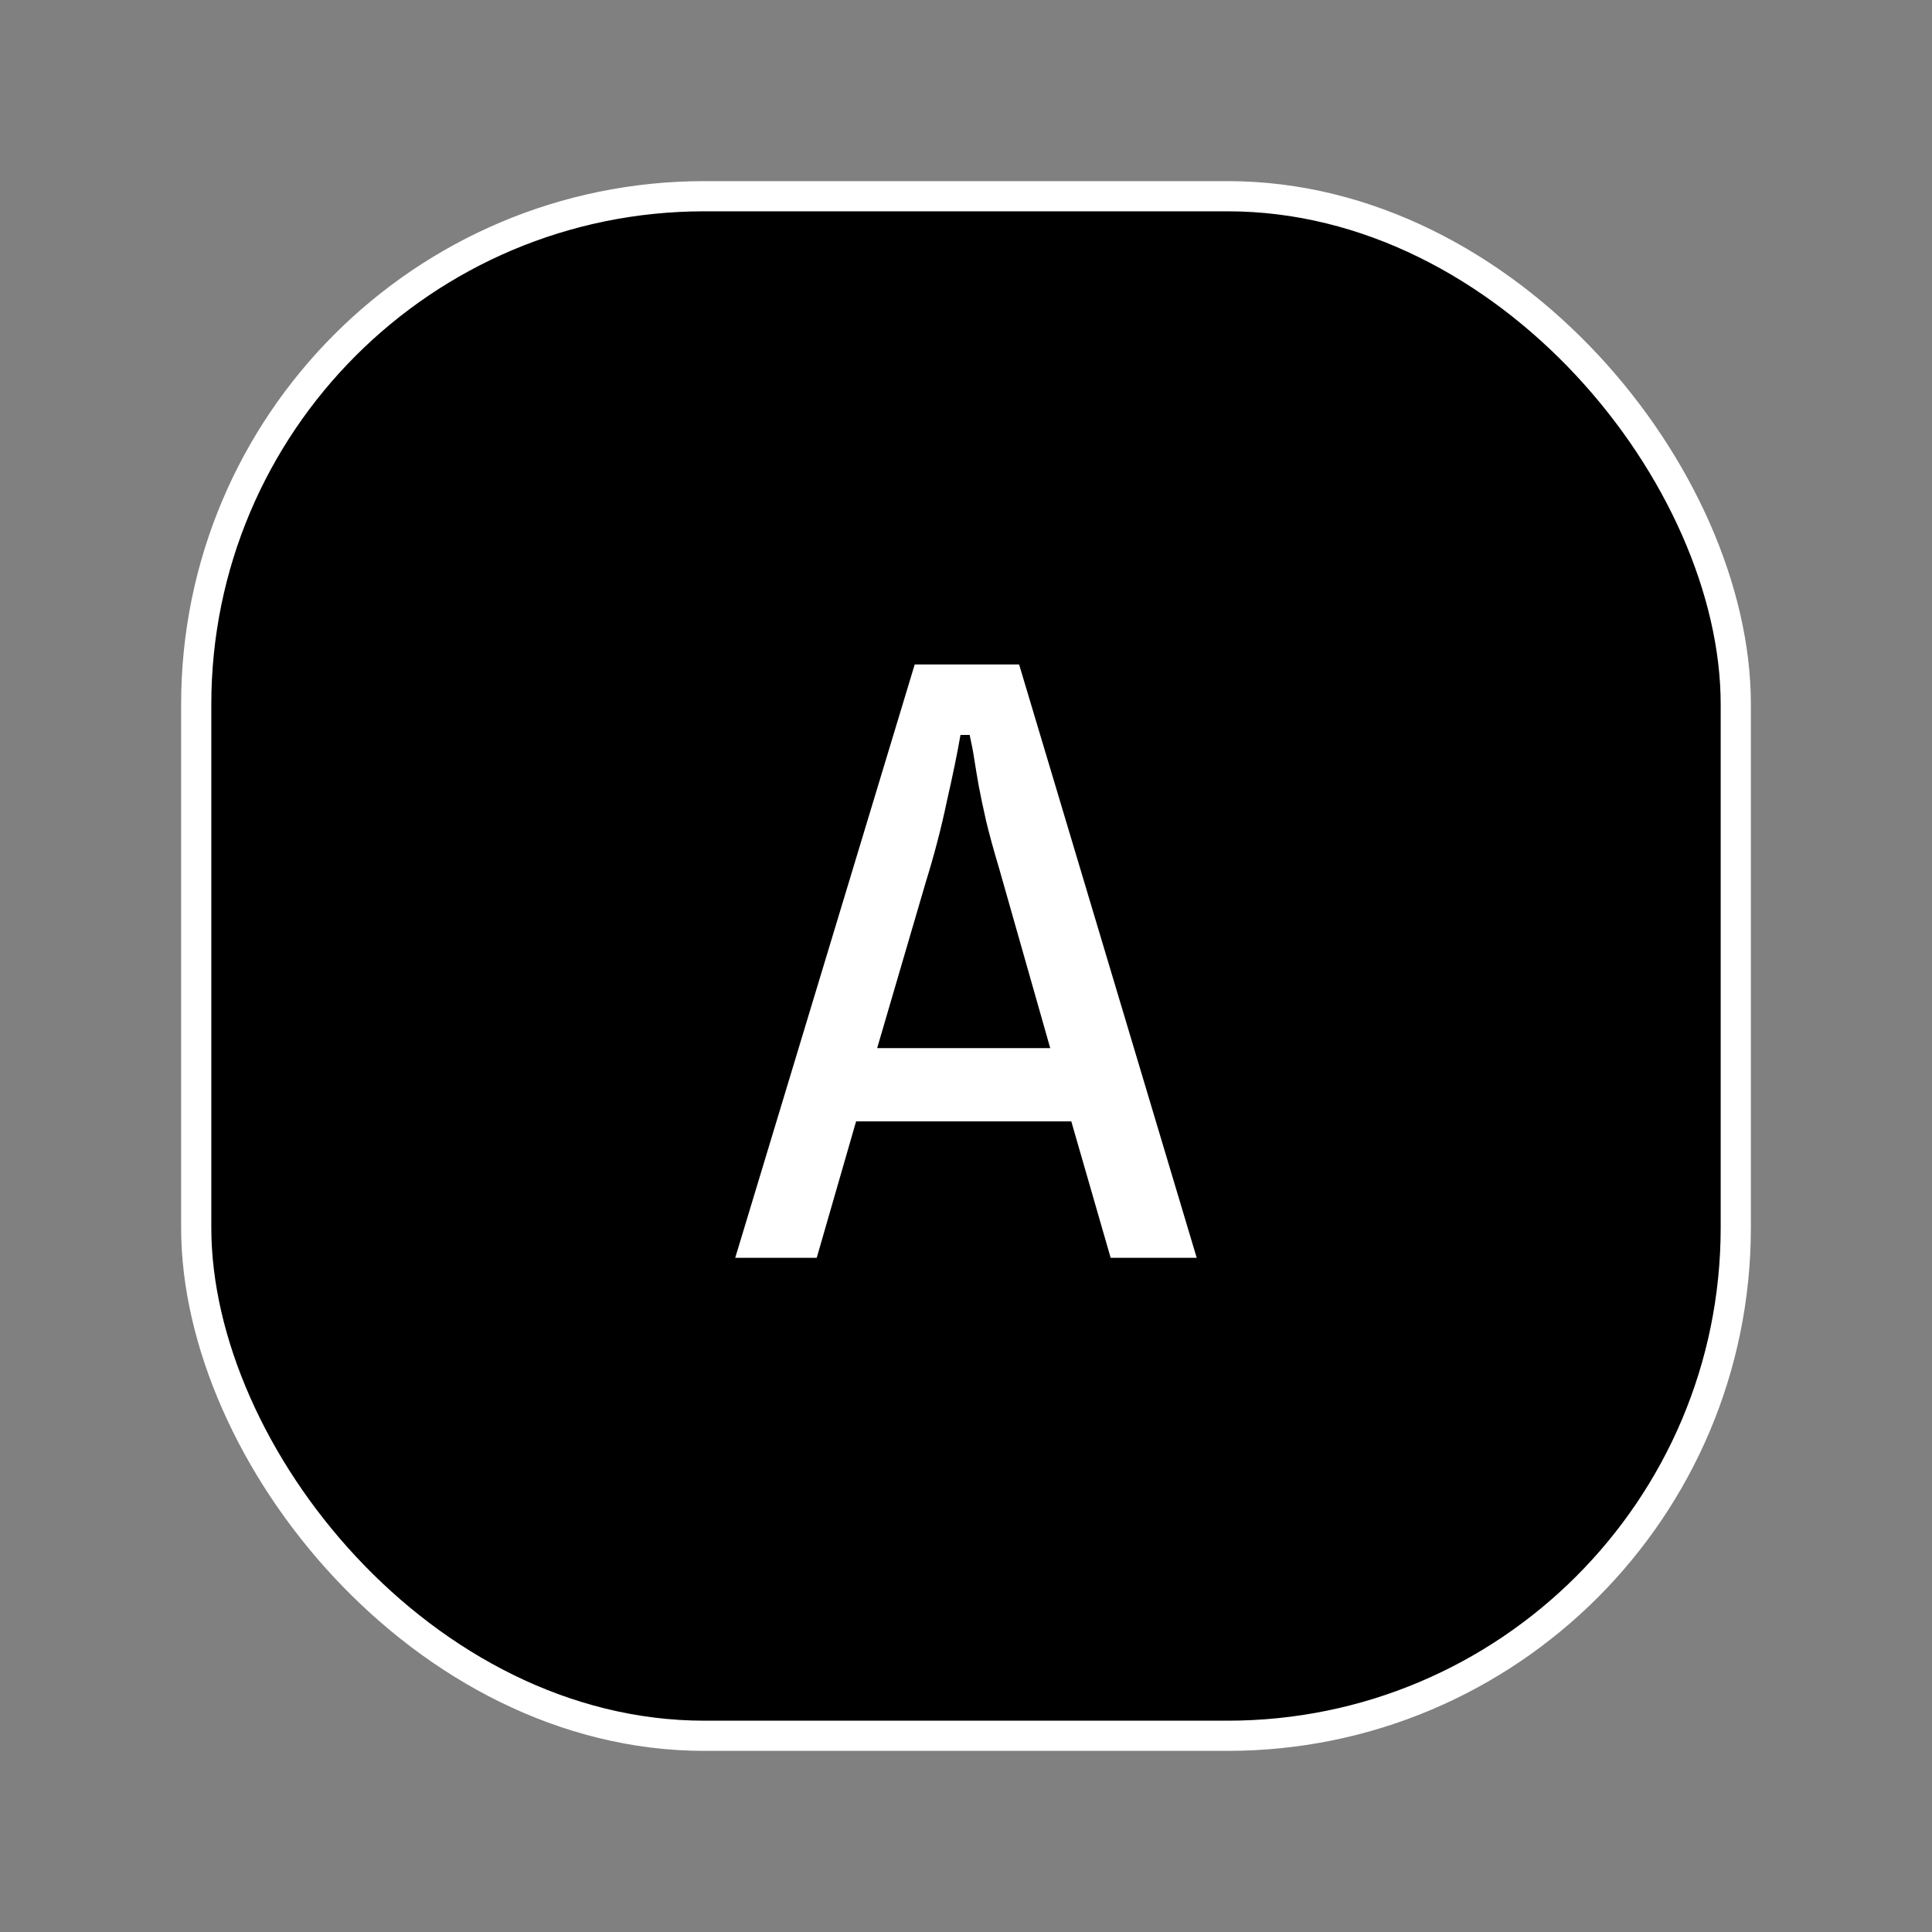 <svg width="64" height="64" viewBox="0 0 64 64" fill="none" xmlns="http://www.w3.org/2000/svg">
<rect x="0" y="0" width="64" height="64" fill="#808080" stroke="none"/>
<rect x="6.5" y="6.5" width="51" height="51" rx="16.833" fill="black"/>
<path d="M30.301 22.011H33.759L39.643 41.667H36.792L35.488 37.147H28.359L27.055 41.667H24.355L30.301 22.011ZM29.057 34.72H34.79L33.091 28.745C32.909 28.138 32.768 27.622 32.667 27.198C32.566 26.753 32.485 26.369 32.424 26.045C32.363 25.701 32.313 25.398 32.272 25.135C32.232 24.872 32.181 24.609 32.121 24.346H31.817C31.716 24.933 31.565 25.671 31.362 26.561C31.18 27.43 30.948 28.32 30.665 29.23L29.057 34.72Z" fill="white"/>
<rect x="6.5" y="6.5" width="51" height="51" rx="16.833" stroke="white"/>
</svg>
